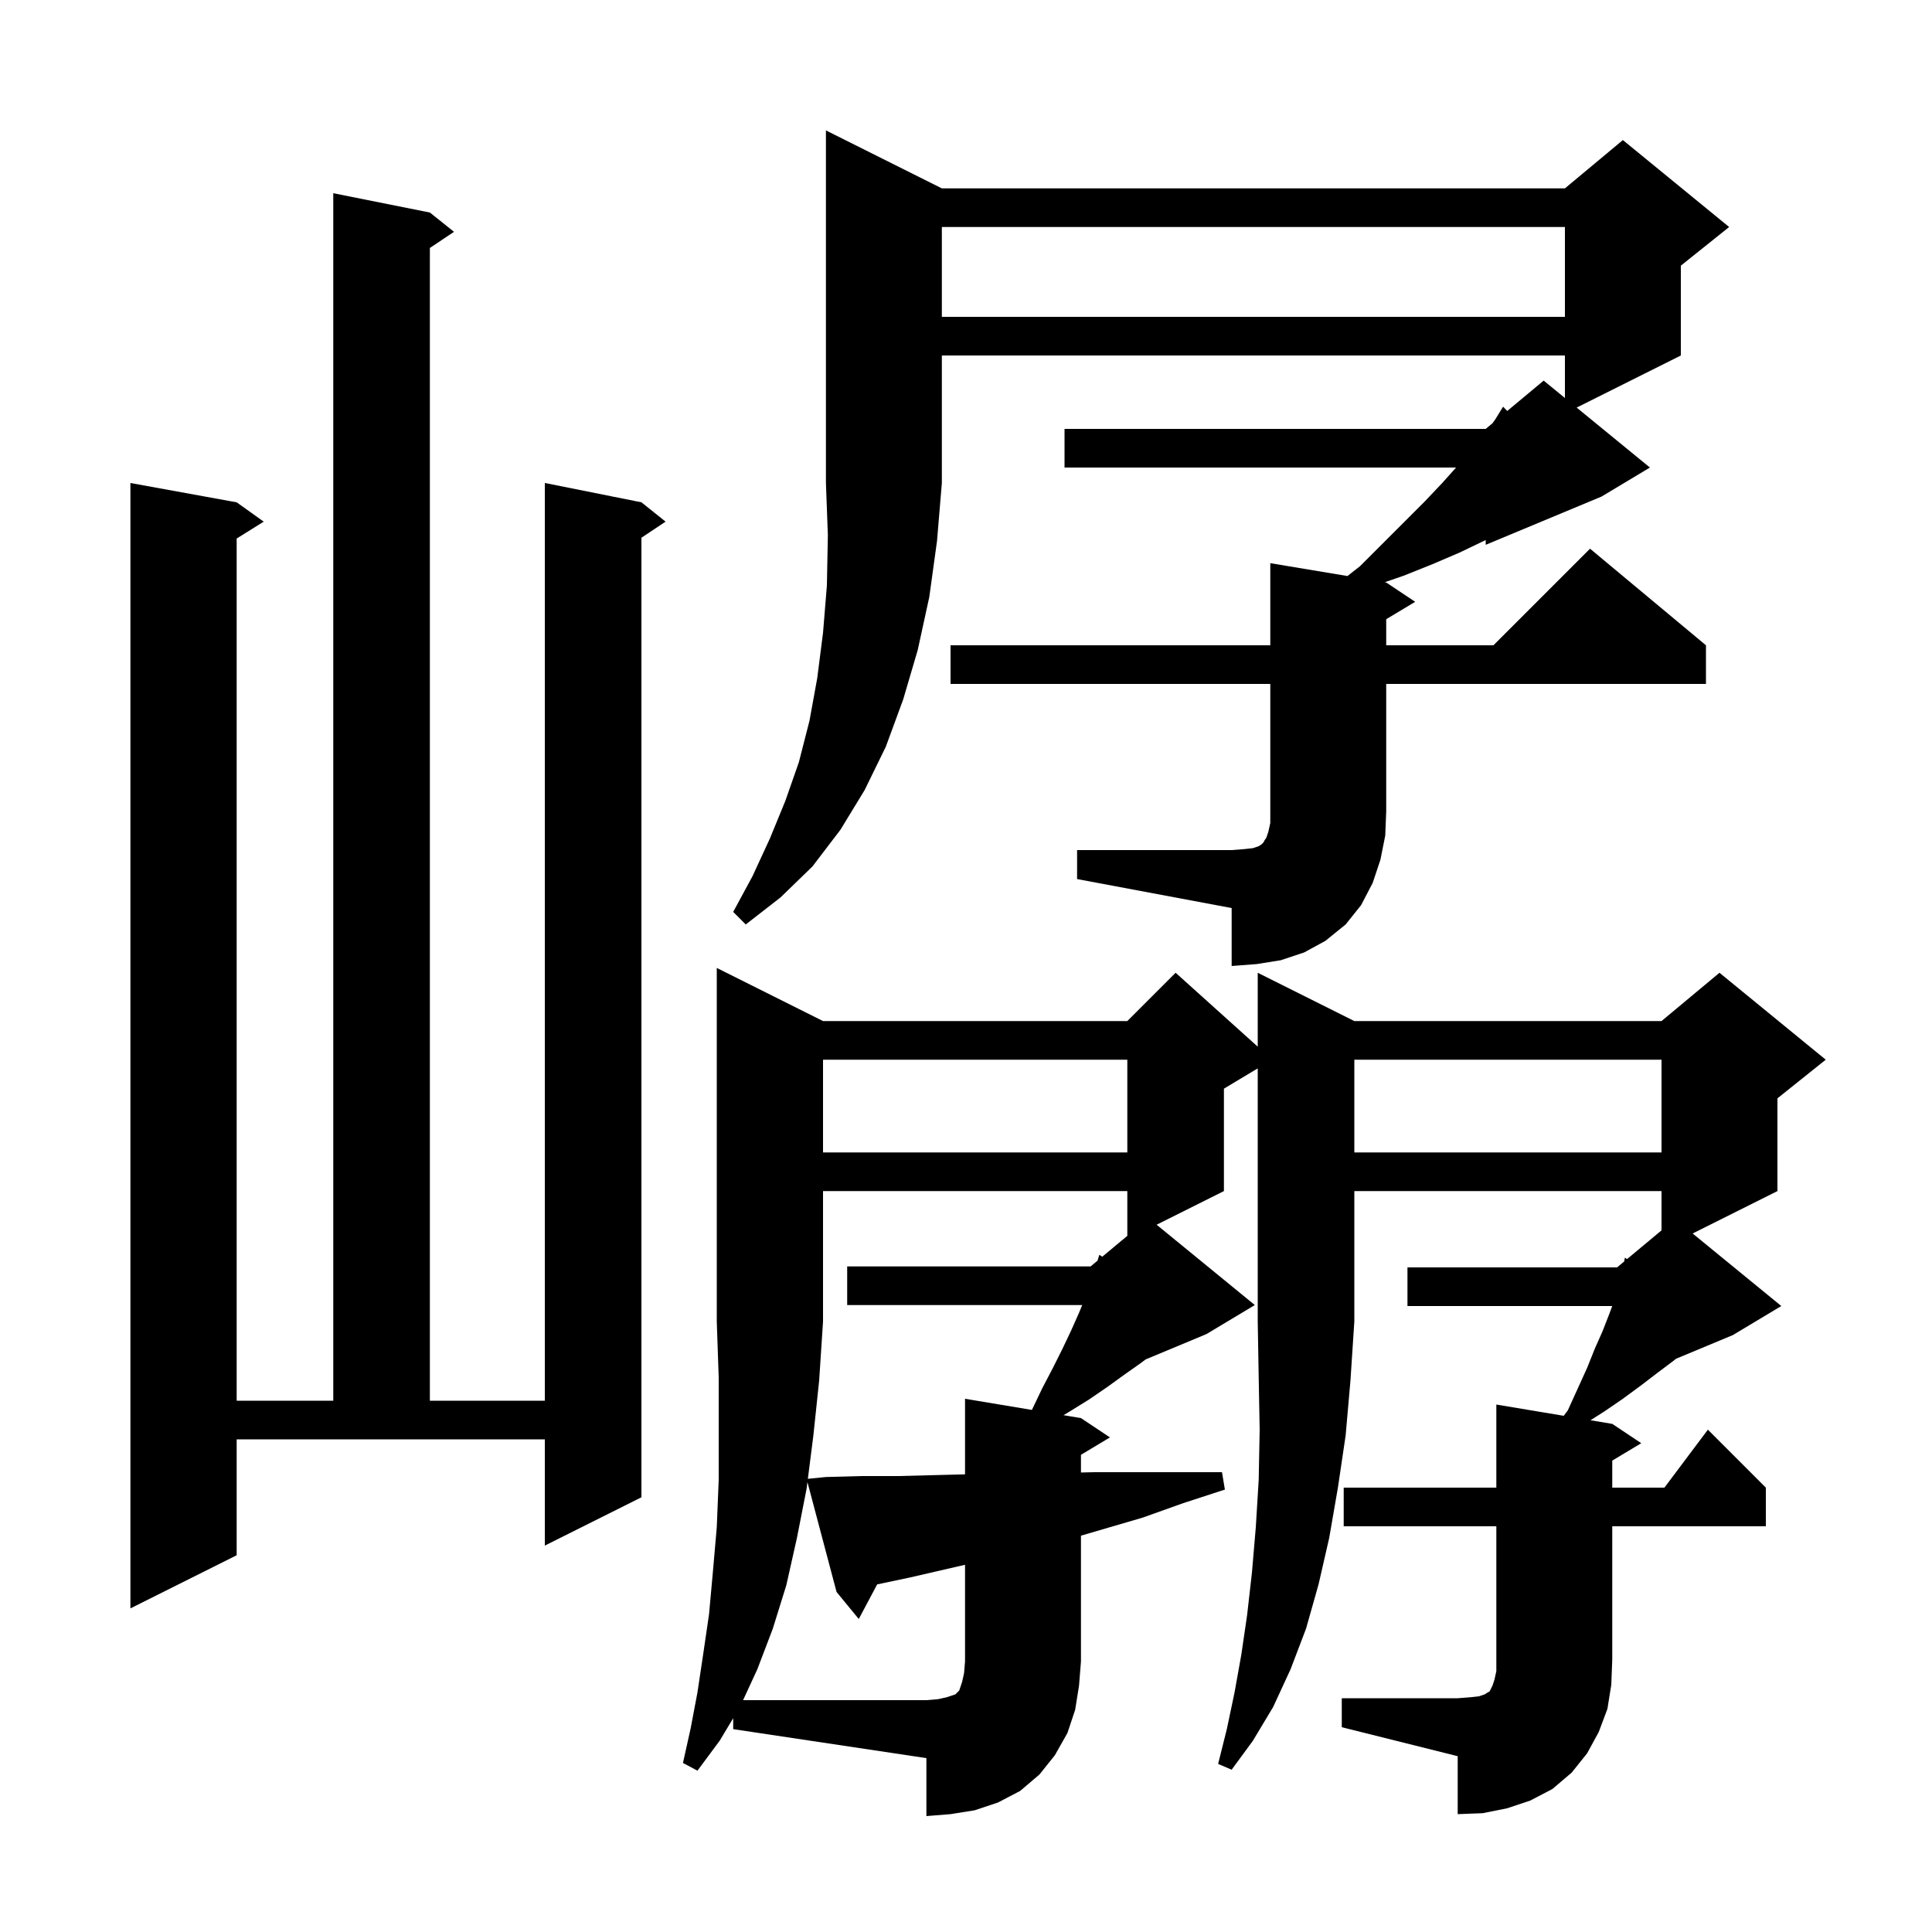 <svg xmlns="http://www.w3.org/2000/svg" xmlns:xlink="http://www.w3.org/1999/xlink" version="1.1" baseProfile="full" viewBox="0 0 200 200" width="200" height="200"><g fill="currentColor"><path d="M 94.2 163.3 L 90.805 164.015 L 88.9 167.6 L 86.6 164.8 L 83.586 153.424 L 83.5 154.1 L 82.5 159.2 L 81.4 164.1 L 80.0 168.6 L 78.4 172.8 L 76.923 176.0 L 95.9 176.0 L 97.1 175.9 L 98.0 175.7 L 98.9 175.4 L 99.3 175.0 L 99.6 174.1 L 99.8 173.2 L 99.9 172.0 L 99.9 161.985 Z M 126.7 112.7 L 126.7 123.3 L 119.734 126.783 L 129.9 135.1 L 124.9 138.1 L 118.6 140.725 L 118.1 141.1 L 116.4 142.3 L 114.6 143.6 L 112.7 144.9 L 110.6 146.2 L 110.094 146.499 L 111.9 146.8 L 114.9 148.8 L 111.9 150.6 L 111.9 152.433 L 113.3 152.4 L 126.5 152.4 L 126.8 154.2 L 122.5 155.6 L 118.3 157.1 L 111.9 158.973 L 111.9 172.0 L 111.7 174.5 L 111.3 177.0 L 110.5 179.4 L 109.2 181.7 L 107.6 183.7 L 105.6 185.4 L 103.3 186.6 L 100.9 187.4 L 98.4 187.8 L 95.9 188.0 L 95.9 182.0 L 75.9 179.0 L 75.9 177.867 L 74.5 180.2 L 72.2 183.3 L 70.7 182.5 L 71.5 178.9 L 72.2 175.2 L 72.8 171.2 L 73.4 167.1 L 73.8 162.7 L 74.2 158.1 L 74.4 153.2 L 74.4 142.6 L 74.2 136.8 L 74.2 100.2 L 85.2 105.7 L 116.7 105.7 L 121.7 100.7 L 130.2 108.35 L 130.2 100.7 L 140.2 105.7 L 172.0 105.7 L 178.0 100.7 L 189.0 109.7 L 184.0 113.7 L 184.0 123.3 L 175.221 127.69 L 184.4 135.2 L 179.4 138.2 L 173.504 140.657 L 173.2 140.9 L 171.6 142.1 L 169.9 143.4 L 168.0 144.8 L 166.1 146.1 L 164.647 147.025 L 166.9 147.4 L 169.9 149.4 L 166.9 151.2 L 166.9 154.0 L 172.3 154.0 L 176.8 148.0 L 182.8 154.0 L 182.8 158.0 L 166.9 158.0 L 166.9 171.8 L 166.8 174.4 L 166.4 176.9 L 165.5 179.3 L 164.3 181.5 L 162.7 183.5 L 160.7 185.2 L 158.4 186.4 L 156.0 187.2 L 153.5 187.7 L 150.9 187.8 L 150.9 181.8 L 138.9 178.8 L 138.9 175.8 L 150.9 175.8 L 152.2 175.7 L 153.1 175.6 L 153.7 175.4 L 154.0 175.2 L 154.2 175.1 L 154.5 174.5 L 154.7 173.9 L 154.9 173.0 L 154.9 158.0 L 139.1 158.0 L 139.1 154.0 L 154.9 154.0 L 154.9 145.4 L 161.878 146.563 L 162.3 146.0 L 164.3 141.6 L 165.1 139.6 L 165.9 137.8 L 166.6 136.0 L 166.9 135.2 L 145.7 135.2 L 145.7 131.2 L 167.4 131.2 L 168.141 130.582 L 168.2 130.2 L 168.436 130.336 L 172.0 127.367 L 172.0 123.3 L 140.2 123.3 L 140.2 136.8 L 139.8 142.9 L 139.3 148.6 L 138.5 154.0 L 137.6 159.2 L 136.5 164.0 L 135.2 168.6 L 133.6 172.8 L 131.8 176.7 L 129.7 180.2 L 127.5 183.2 L 126.1 182.6 L 127.0 179.0 L 127.8 175.2 L 128.5 171.3 L 129.1 167.2 L 129.6 162.8 L 130.0 158.1 L 130.3 153.2 L 130.4 148.0 L 130.3 142.6 L 130.2 136.8 L 130.2 110.6 Z M 24.5 161.0 L 13.5 166.5 L 13.5 50.0 L 24.5 52.0 L 27.3 54.0 L 24.5 55.75 L 24.5 145.0 L 34.5 145.0 L 34.5 20.0 L 44.5 22.0 L 47.0 24.0 L 44.5 25.667 L 44.5 145.0 L 56.4 145.0 L 56.4 50.0 L 66.4 52.0 L 68.9 54.0 L 66.4 55.667 L 66.4 155.0 L 56.4 160.0 L 56.4 149.0 L 24.5 149.0 Z M 140.2 109.7 L 140.2 119.3 L 172.0 119.3 L 172.0 109.7 Z M 85.2 109.7 L 85.2 119.3 L 116.7 119.3 L 116.7 109.7 Z M 97.5 19.5 L 162.0 19.5 L 168.0 14.5 L 179.0 23.5 L 174.0 27.5 L 174.0 36.8 L 163.214 42.193 L 170.8 48.4 L 165.8 51.4 L 153.8 56.4 L 153.8 55.908 L 153.6 56.0 L 151.1 57.2 L 148.3 58.4 L 145.3 59.6 L 143.341 60.273 L 143.5 60.3 L 146.5 62.3 L 143.5 64.1 L 143.5 66.8 L 154.6 66.8 L 164.6 56.8 L 176.6 66.8 L 176.6 70.8 L 143.5 70.8 L 143.5 84.0 L 143.4 86.5 L 142.9 89.0 L 142.1 91.4 L 140.9 93.7 L 139.3 95.7 L 137.2 97.4 L 135.0 98.6 L 132.6 99.4 L 130.1 99.8 L 127.5 100.0 L 127.5 94.0 L 111.5 91.0 L 111.5 88.0 L 127.5 88.0 L 128.8 87.9 L 129.7 87.8 L 130.3 87.6 L 130.6 87.4 L 130.8 87.2 L 130.9 87.0 L 131.1 86.7 L 131.3 86.1 L 131.5 85.2 L 131.5 70.8 L 98.4 70.8 L 98.4 66.8 L 131.5 66.8 L 131.5 58.3 L 139.488 59.631 L 140.8 58.6 L 147.5 51.9 L 149.3 50.0 L 150.732 48.4 L 110.2 48.4 L 110.2 44.4 L 153.8 44.4 L 154.506 43.812 L 154.8 43.4 L 155.6 42.1 L 156.028 42.543 L 159.8 39.4 L 162.0 41.2 L 162.0 36.8 L 97.5 36.8 L 97.5 50.0 L 97.0 56.0 L 96.2 61.8 L 95.0 67.3 L 93.5 72.4 L 91.7 77.3 L 89.5 81.8 L 87.0 85.9 L 84.1 89.7 L 80.8 92.9 L 77.2 95.7 L 75.9 94.4 L 77.9 90.7 L 79.7 86.8 L 81.3 82.9 L 82.7 78.9 L 83.8 74.6 L 84.6 70.2 L 85.2 65.5 L 85.6 60.6 L 85.7 55.4 L 85.5 50.0 L 85.5 13.5 Z M 97.5 23.5 L 97.5 32.8 L 162.0 32.8 L 162.0 23.5 Z M 93.0 152.8 L 96.9 152.7 L 99.9 152.625 L 99.9 144.8 L 106.822 145.954 L 107.9 143.7 L 109.0 141.6 L 110.0 139.6 L 110.9 137.7 L 111.7 135.9 L 112.029 135.1 L 87.7 135.1 L 87.7 131.1 L 112.9 131.1 L 113.614 130.505 L 113.8 129.9 L 114.107 130.094 L 116.7 127.933 L 116.7 123.3 L 85.2 123.3 L 85.2 136.8 L 84.8 142.9 L 84.2 148.6 L 83.629 153.087 L 85.5 152.9 L 89.2 152.8 Z "/></g></svg>